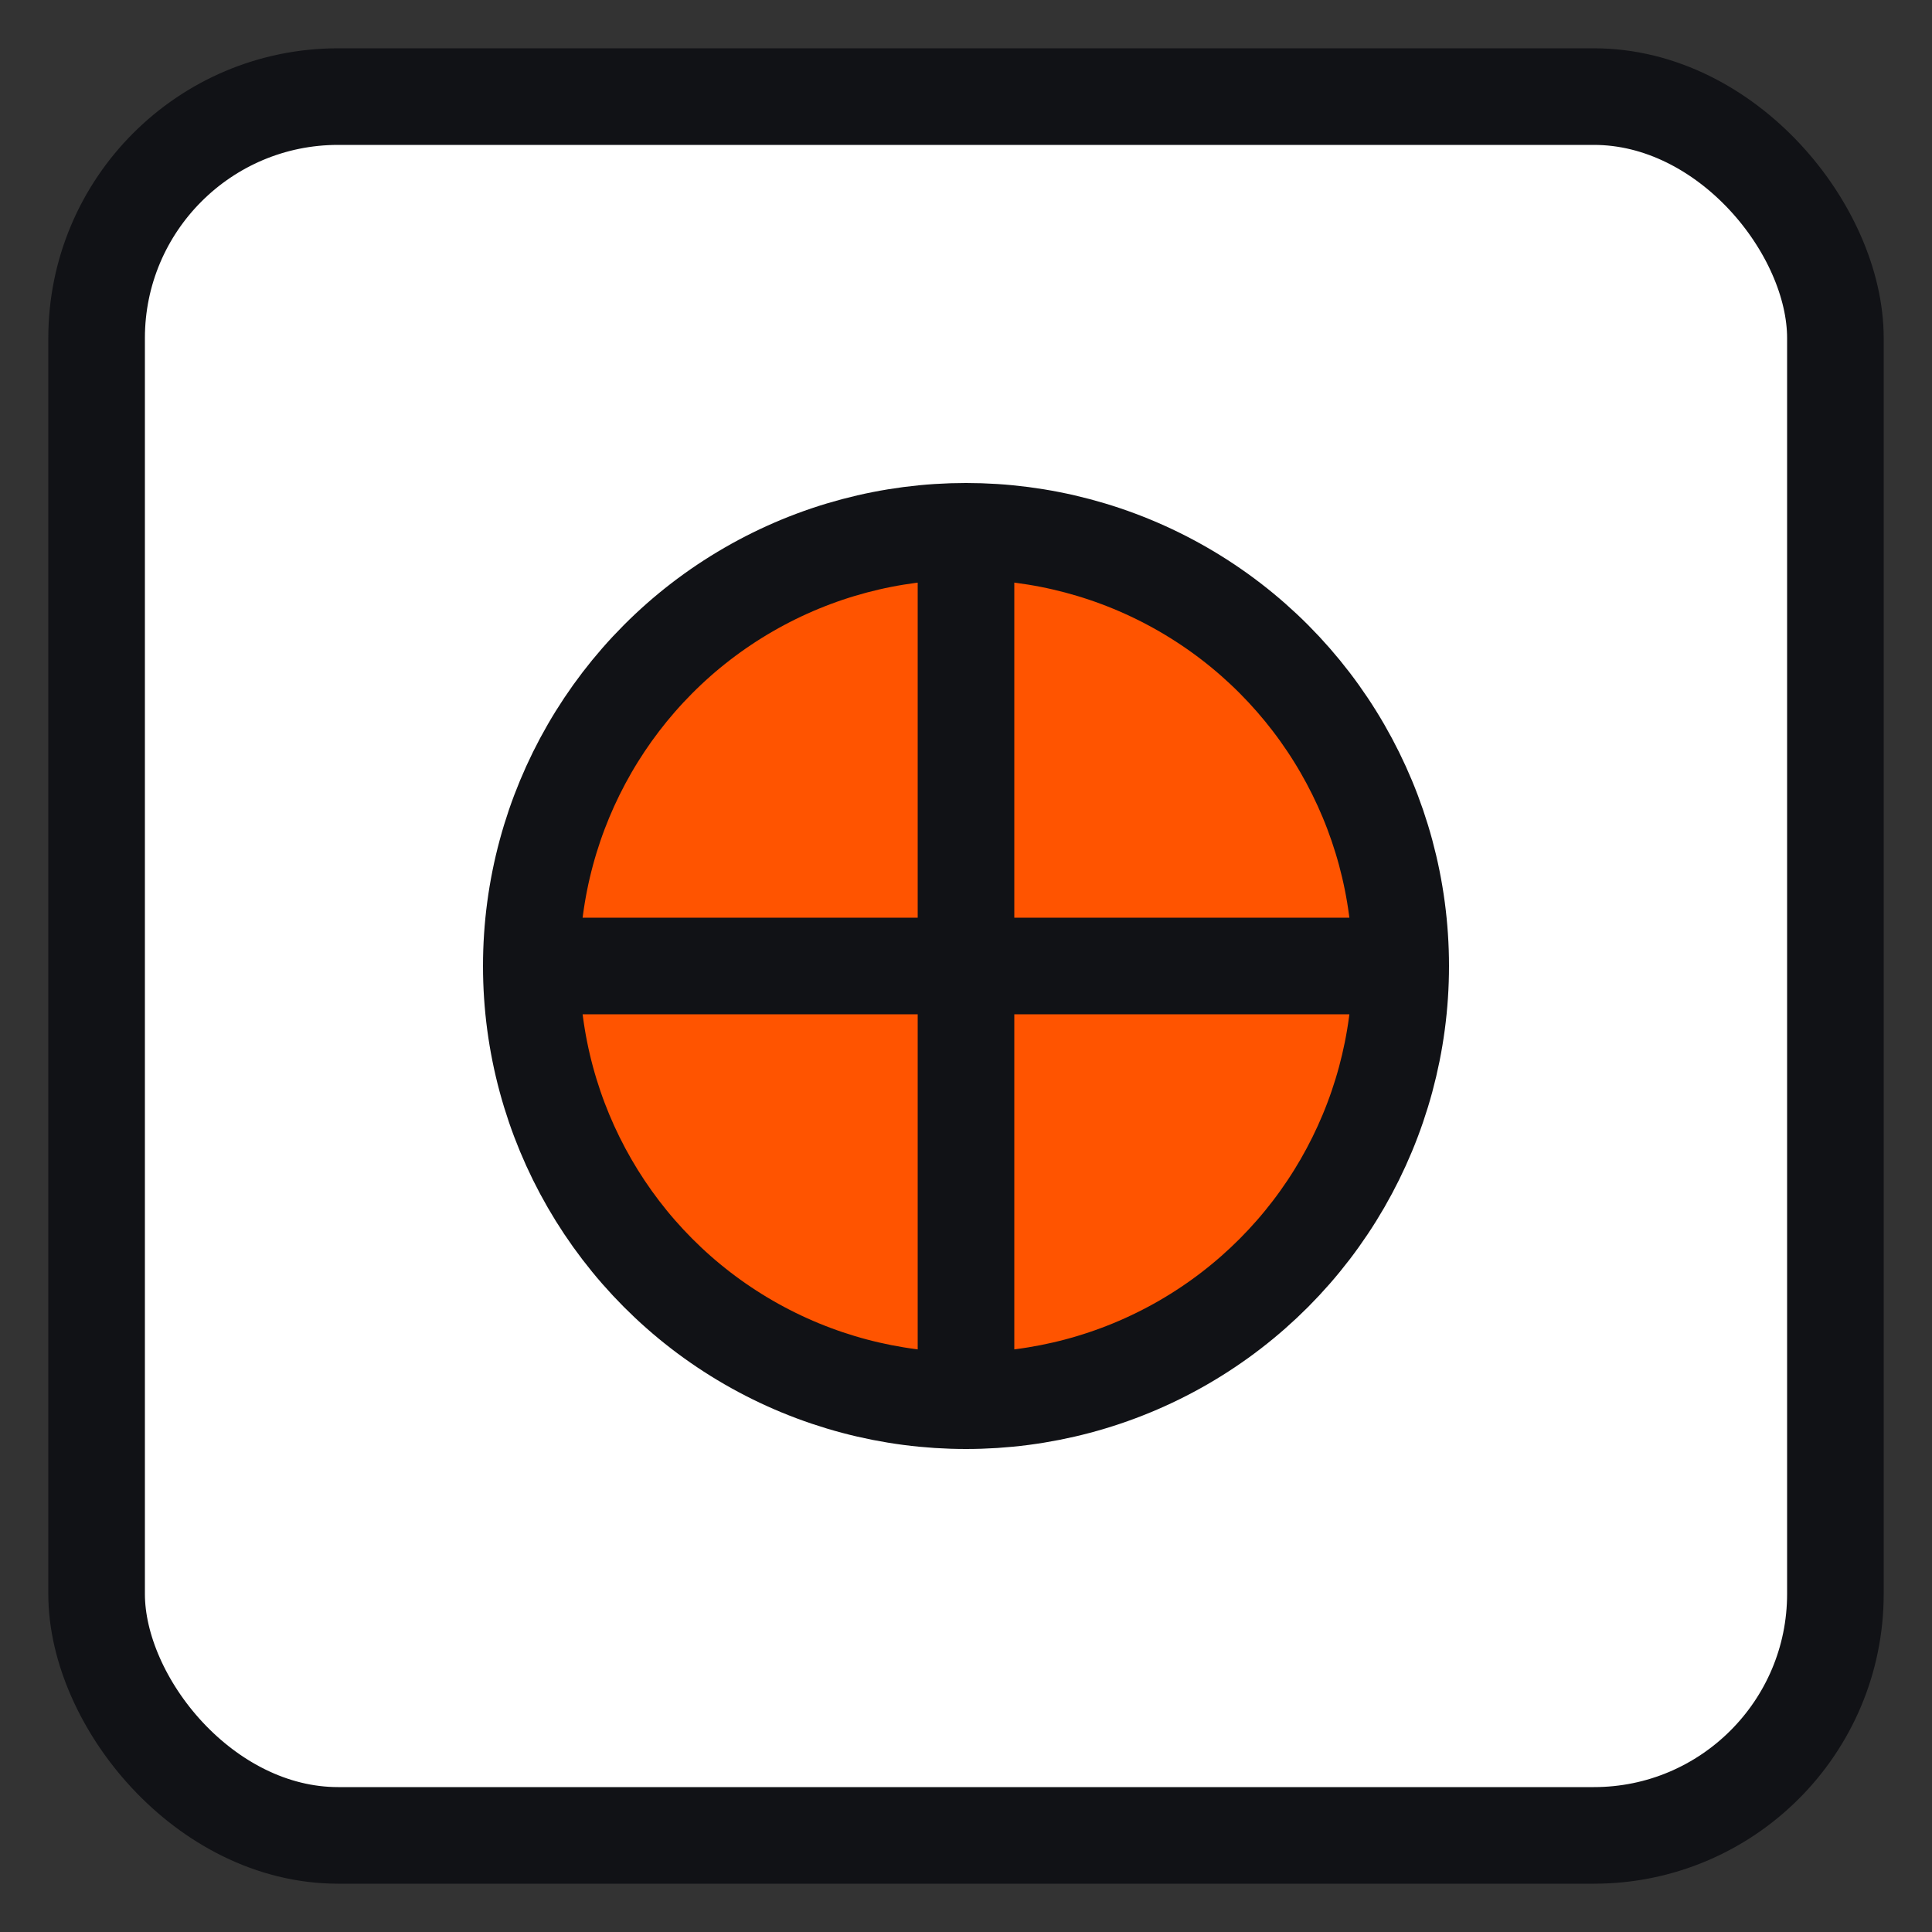 
<svg xmlns="http://www.w3.org/2000/svg" viewBox="0 0 80 80">
  <rect x="0" y="0" width="80" height="80" fill="#333333" stroke="none"/>
  <rect x="4" y="4" width="72" height="72" rx="10" ry="10" fill="#fff" stroke="#111216" stroke-width="4"/>
  <circle cx="40" cy="40" r="18" fill="#ff5400" stroke="#111216" stroke-width="4"/>
  <path d="M40 24v32M24 40h32" stroke="#111216" stroke-width="4" stroke-linecap="square"/>
</svg>
